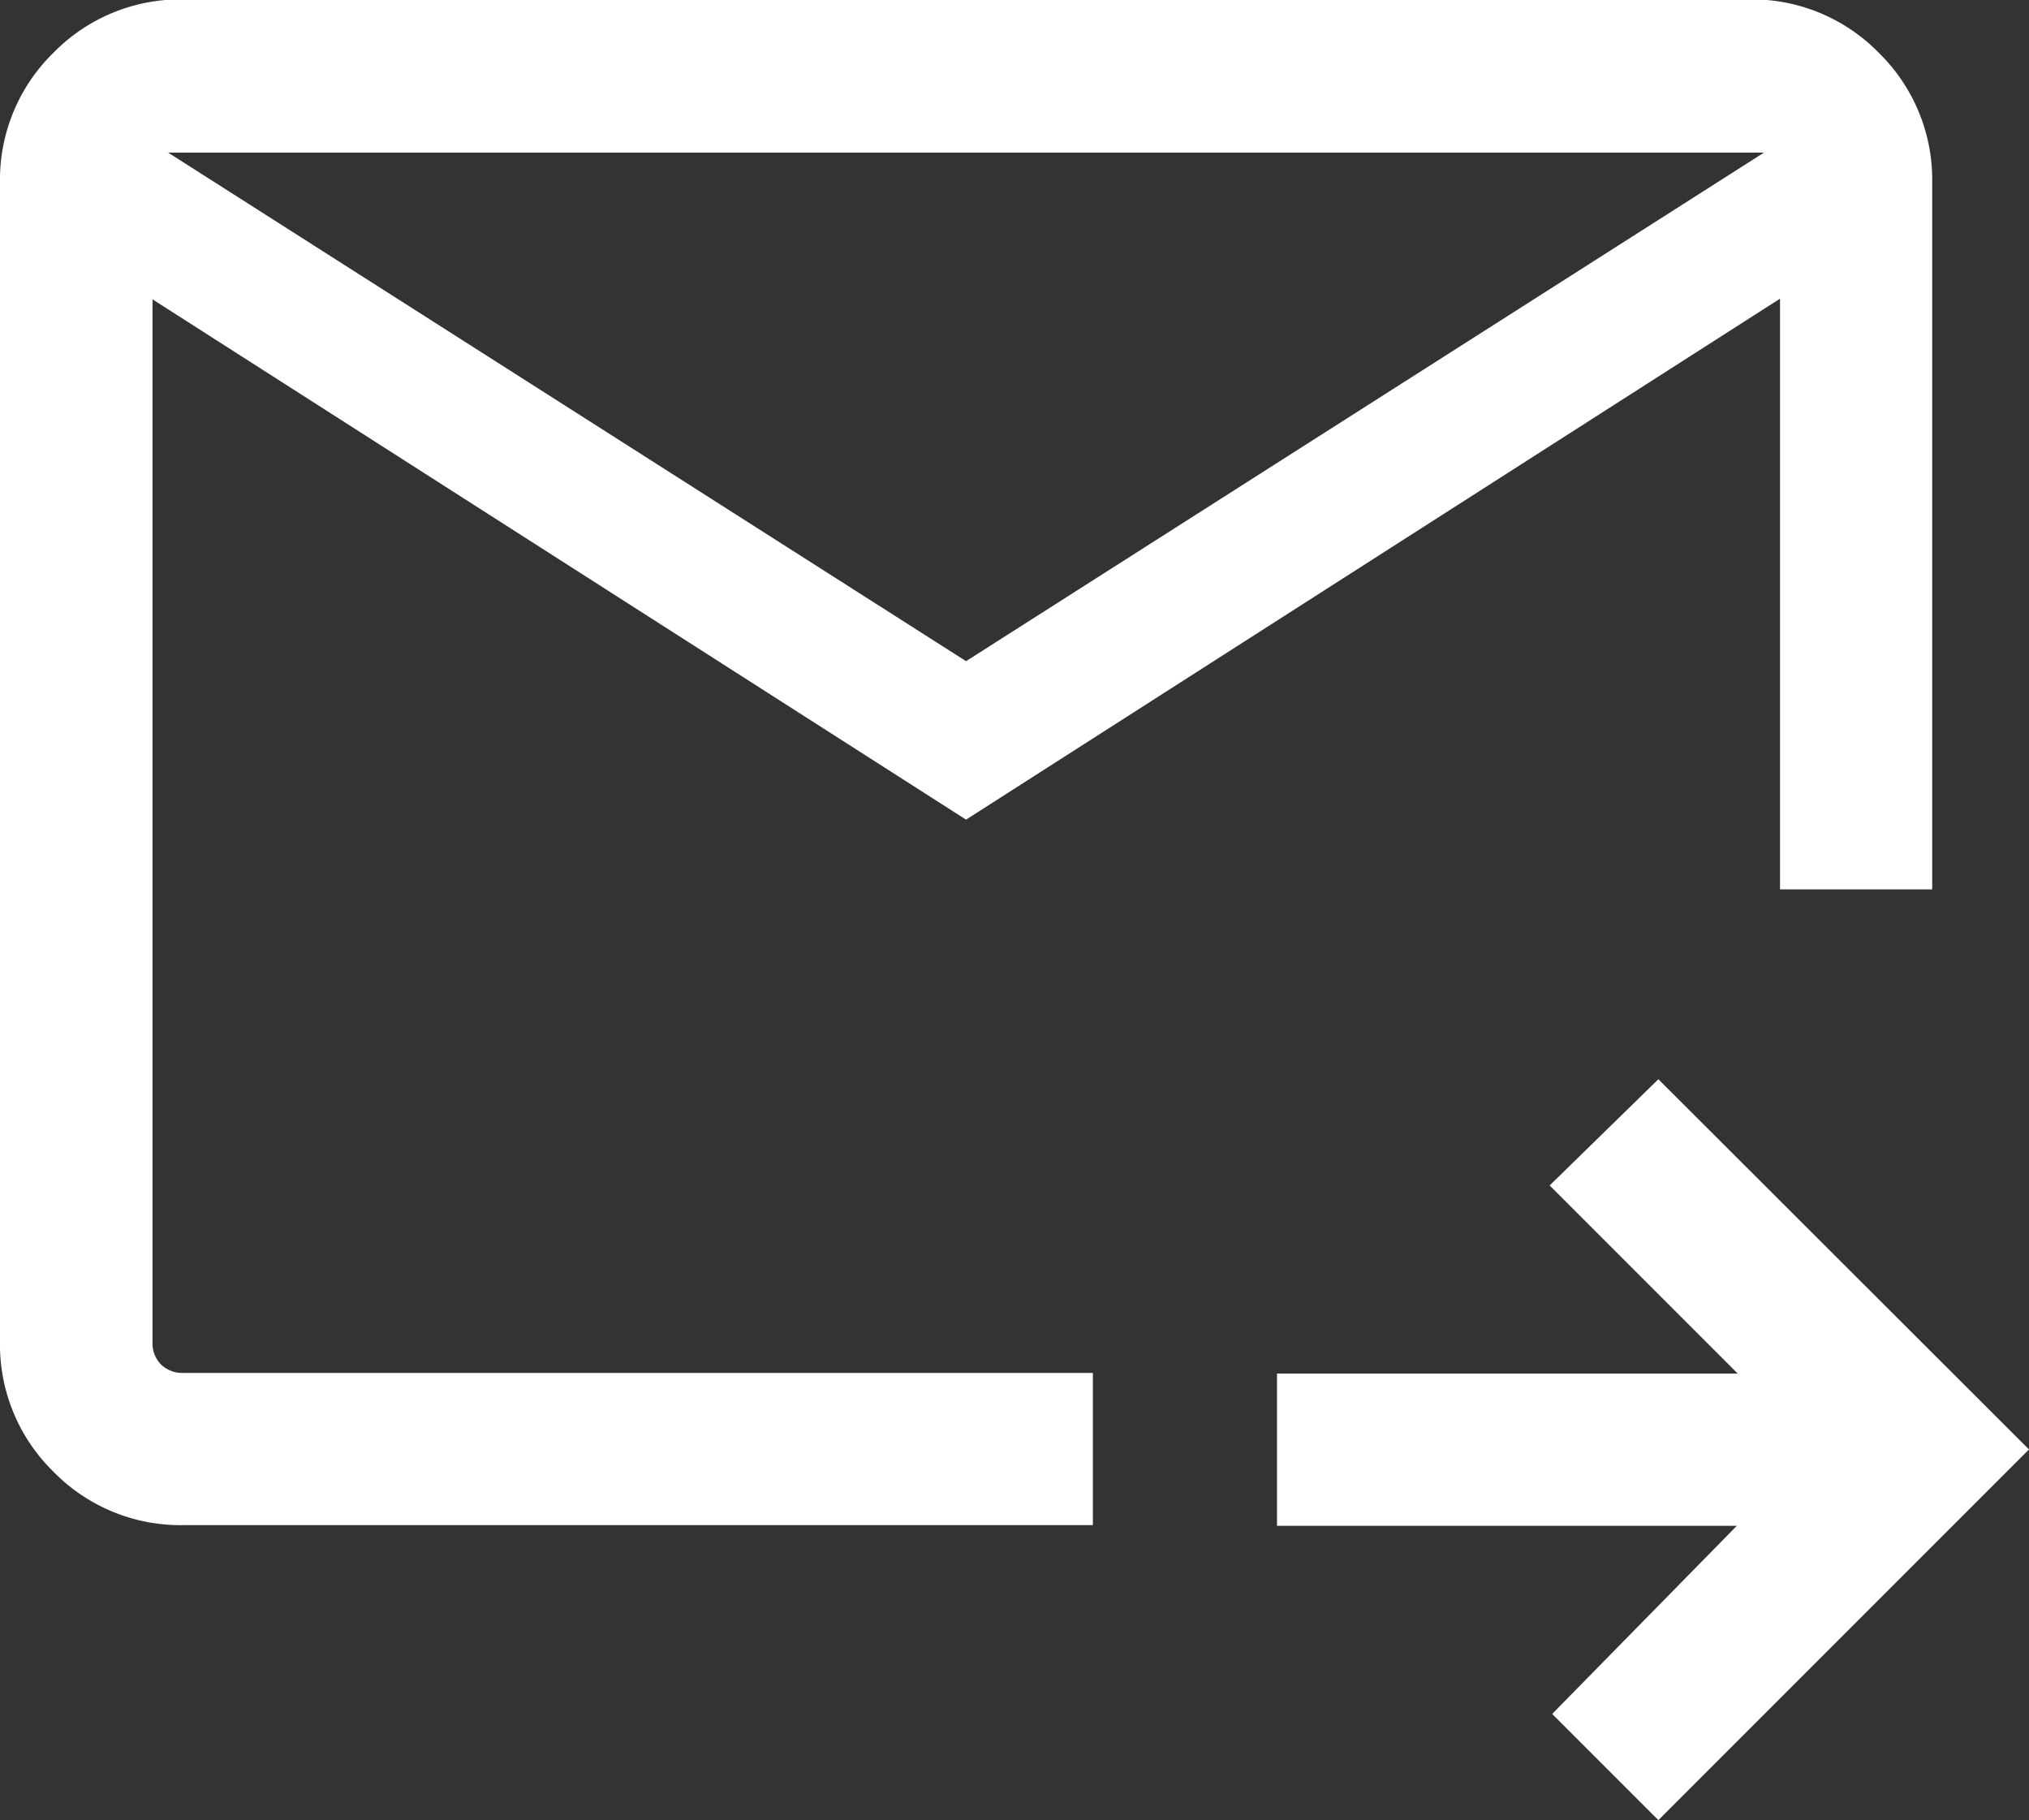 <svg xmlns="http://www.w3.org/2000/svg" width="24" height="21.525" viewBox="0 0 24 21.525"><rect x="0" y="0" width="24" height="21.525" fill="#333333" stroke="none"/><path id="ic-forward" d="M111.427-770.307l-9.623-6.153v12.33a.36.36,0,0,0,.1.266.36.36,0,0,0,.266.1h10.757v1.8H102.175a2.1,2.1,0,0,1-1.543-.632,2.1,2.1,0,0,1-.632-1.543v-13.694a2.1,2.1,0,0,1,.632-1.543,2.1,2.1,0,0,1,1.543-.631H120.68a2.1,2.1,0,0,1,1.543.631,2.1,2.1,0,0,1,.632,1.543v8.351h-1.8v-6.986Zm0-1.874,9.438-6.014H101.989Zm8.189,13.706-1.256-1.256,2.184-2.225h-5.439v-1.8h5.45l-2.225-2.225,1.286-1.256L124-762.859ZM101.8-776.461v0Z" transform="translate(-100 780)" fill="#fff"></path></svg>